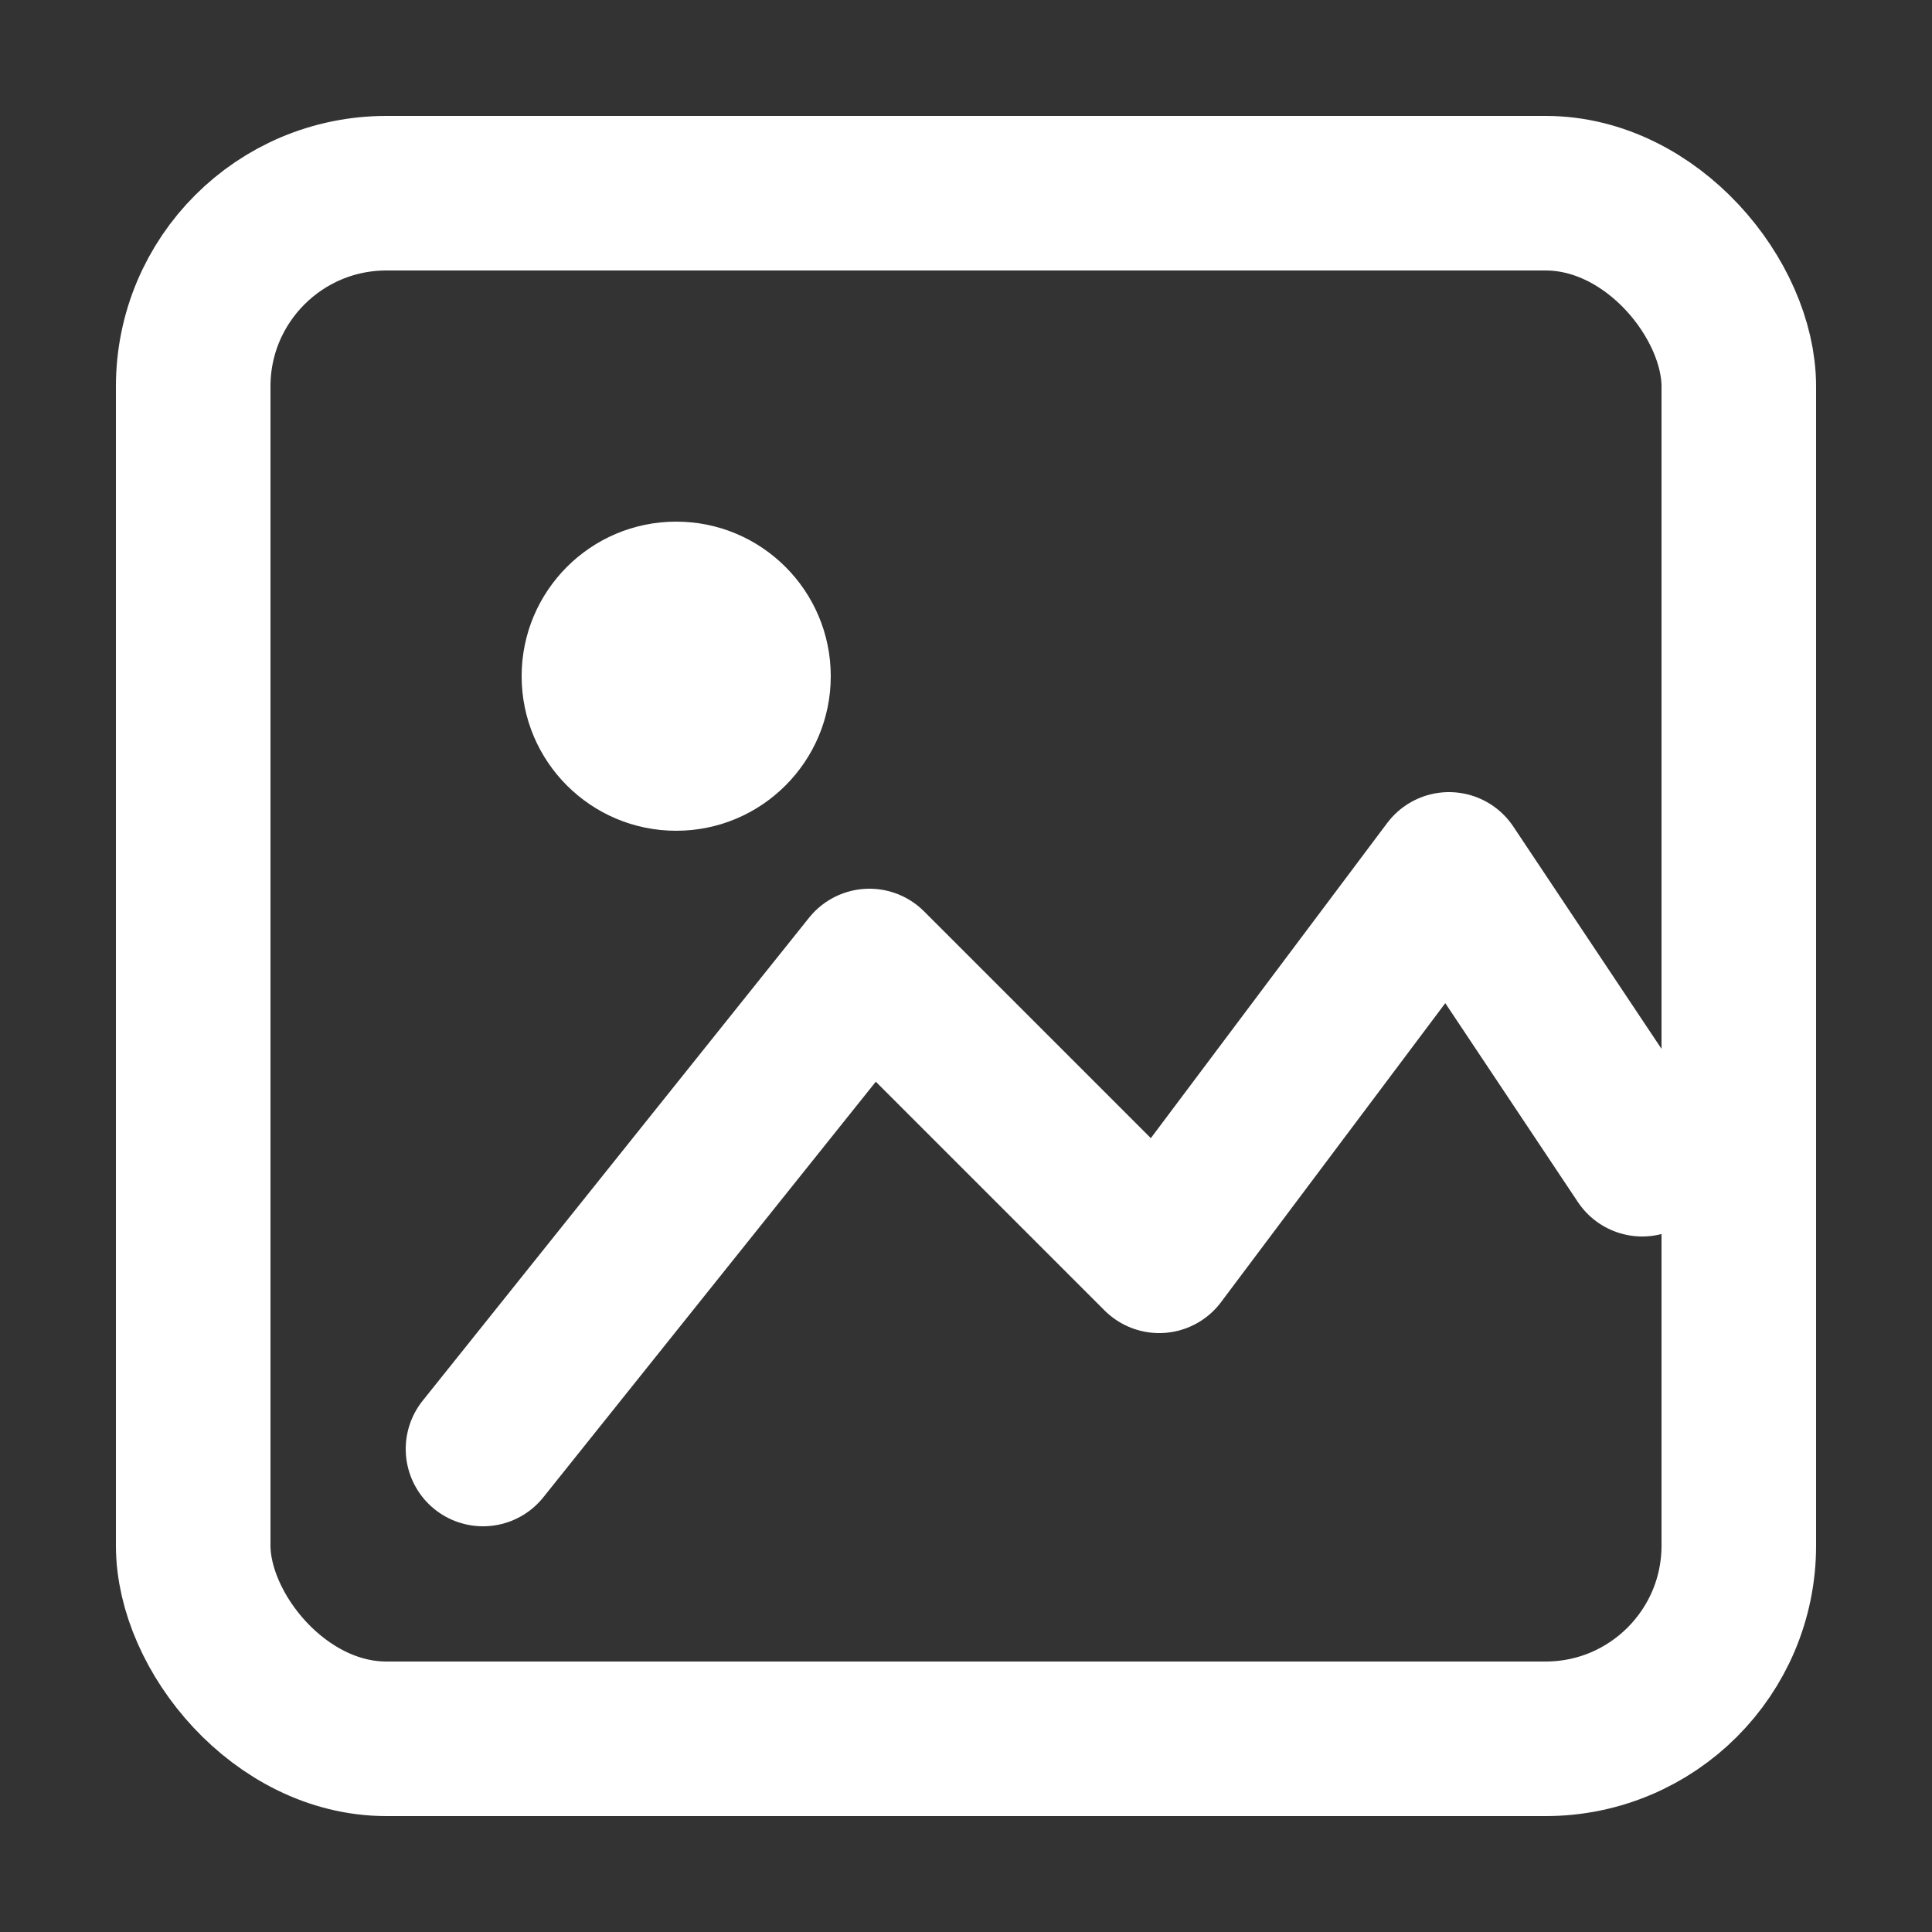 <svg xmlns="http://www.w3.org/2000/svg" viewBox="0 0 100 100" fill="none" stroke="currentColor" stroke-width="8">
  <rect x="0" y="0" width="100" height="100" fill="#333333" stroke="none"/>
  <rect x="10" y="10" width="80" height="80" rx="10" ry="10" stroke="white"/>
  <circle cx="35" cy="35" r="8" fill="white" stroke="none"/>
  <path d="M 25,75 L 45,50 L 60,65 L 75,45 L 85,60" stroke="white" stroke-linejoin="round" stroke-linecap="round"/>
</svg>
